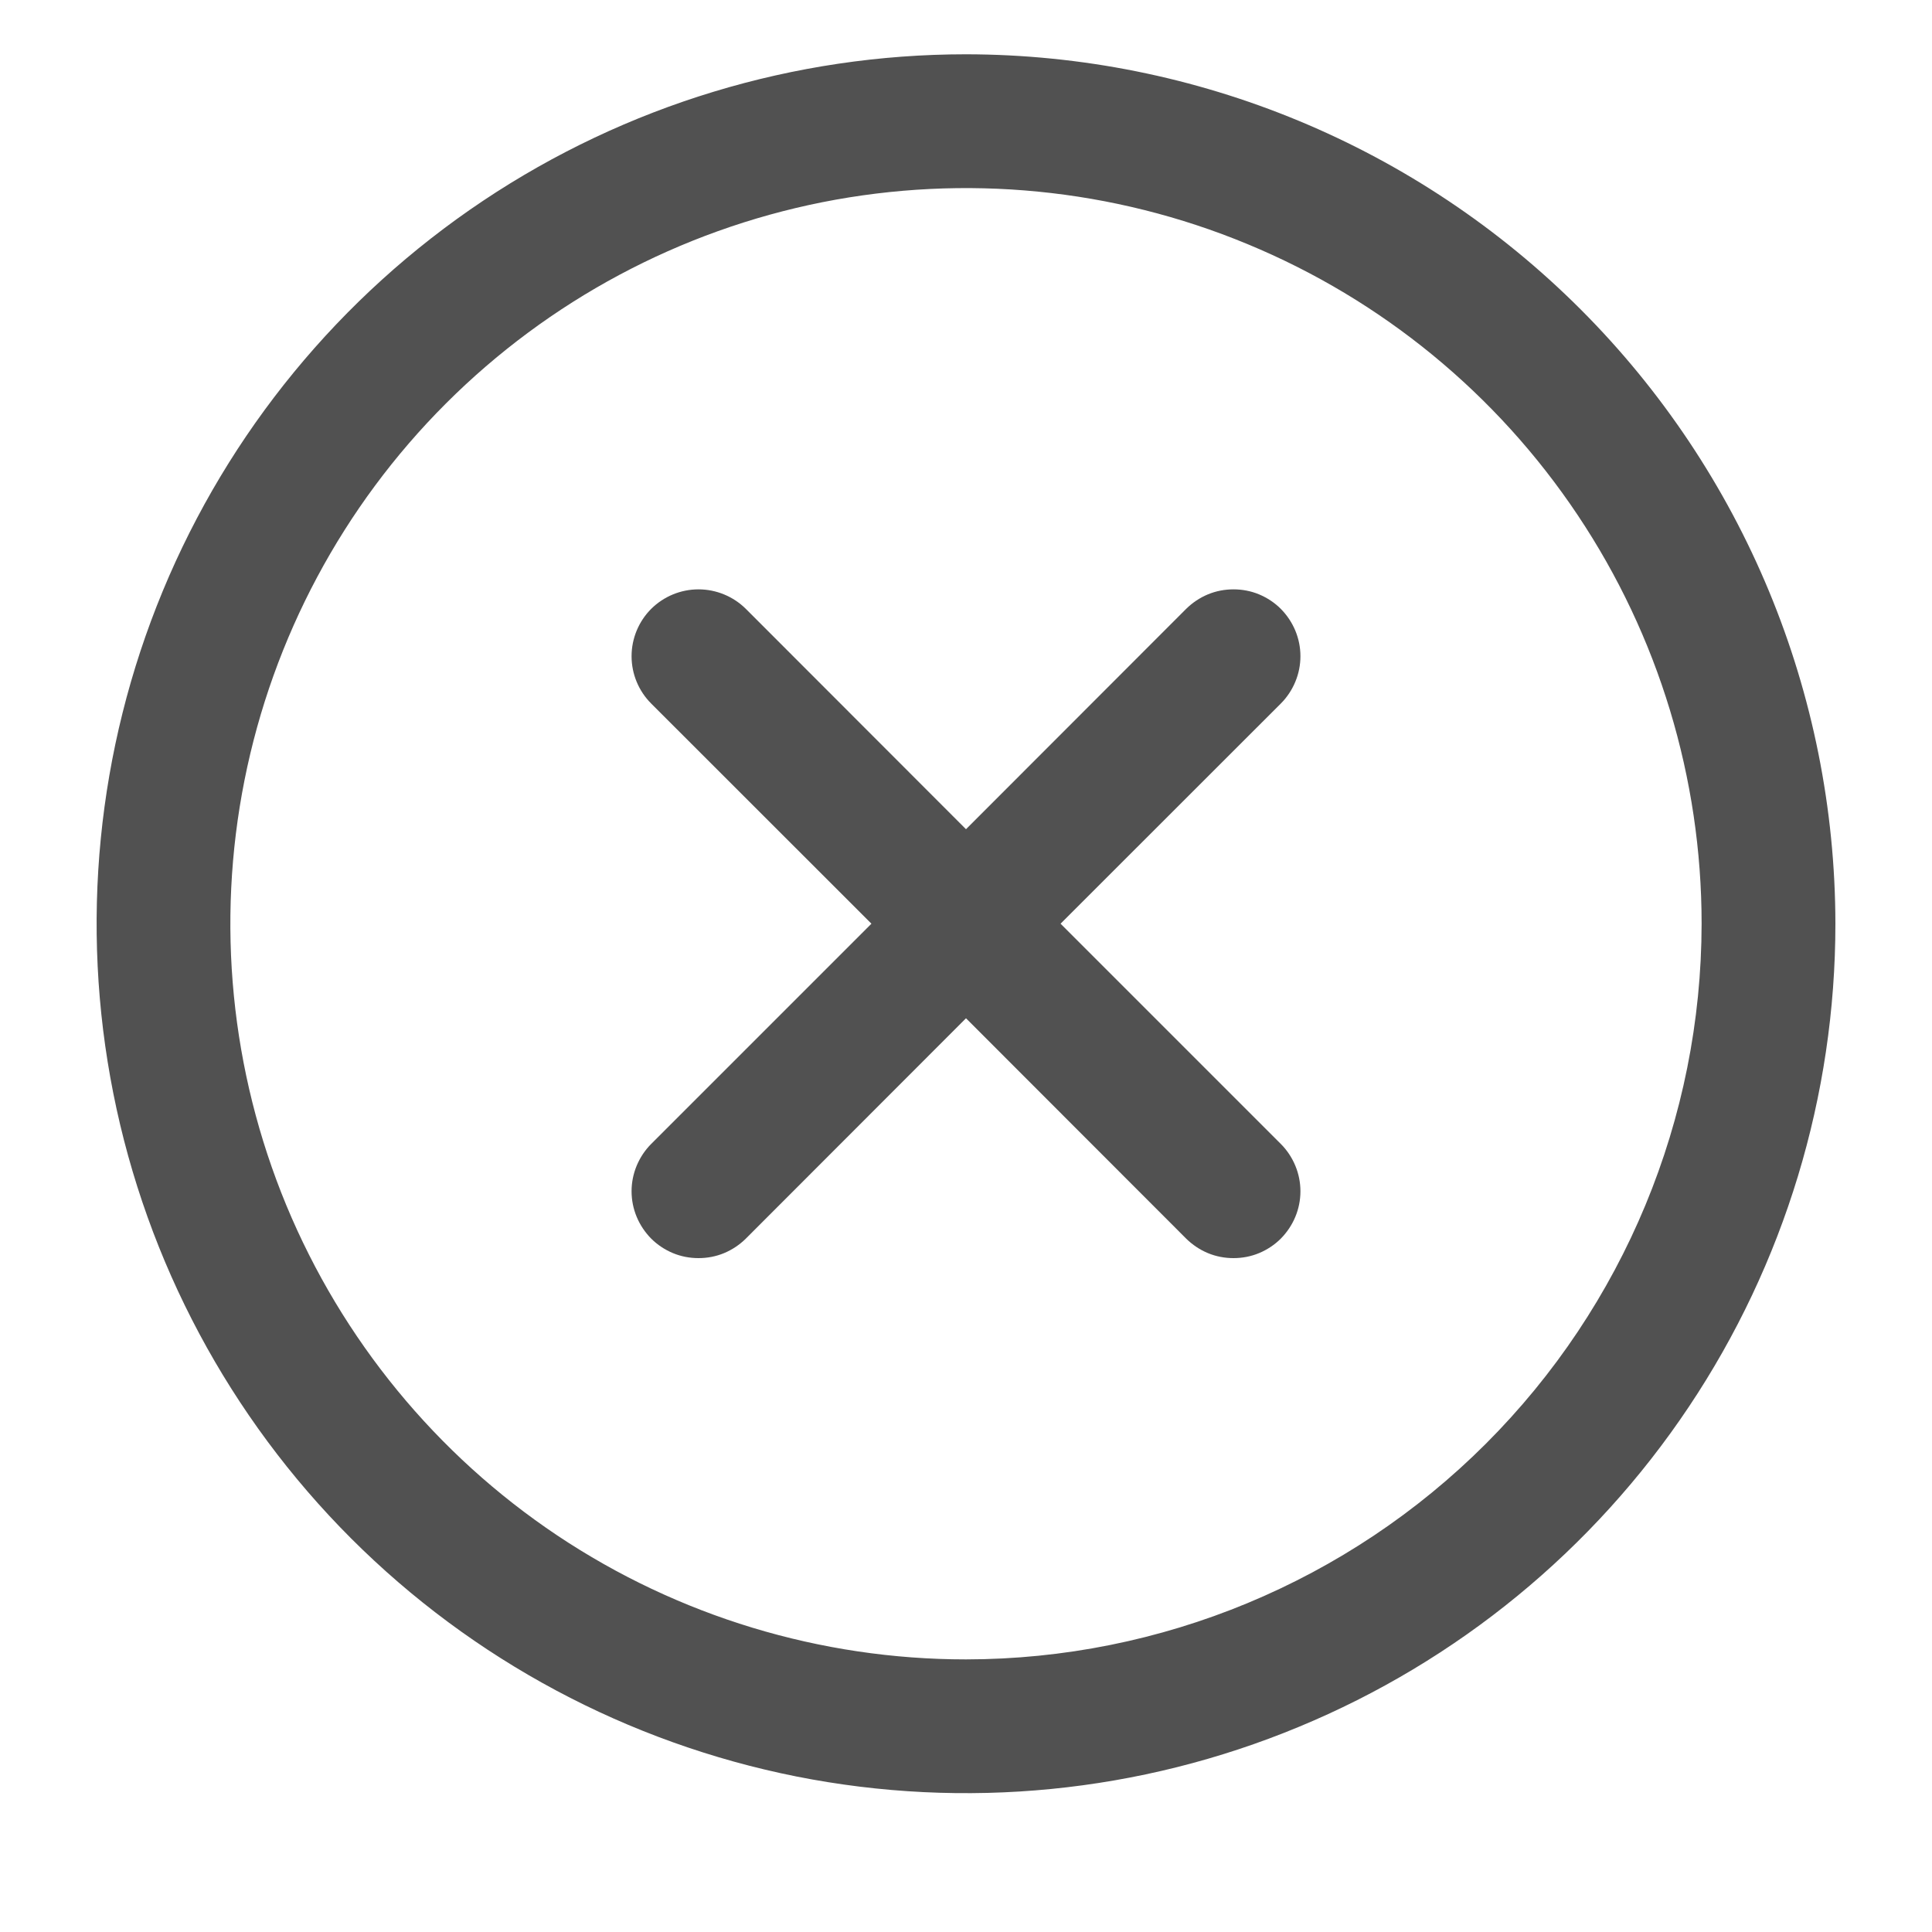 <svg width="20" height="20" viewBox="0 0 20 20" fill="none" xmlns="http://www.w3.org/2000/svg">
<path d="M13.259 7.283L10.979 9.562L13.259 11.842C13.323 11.906 13.374 11.983 13.409 12.067C13.444 12.151 13.462 12.241 13.462 12.332C13.462 12.423 13.444 12.513 13.409 12.597C13.374 12.681 13.323 12.757 13.259 12.822C13.195 12.886 13.118 12.937 13.034 12.972C12.95 13.007 12.86 13.024 12.769 13.024C12.678 13.024 12.588 13.007 12.504 12.972C12.42 12.937 12.344 12.886 12.279 12.822L10 10.541L7.721 12.822C7.656 12.886 7.58 12.937 7.496 12.972C7.412 13.007 7.322 13.024 7.231 13.024C7.14 13.024 7.05 13.007 6.966 12.972C6.882 12.937 6.805 12.886 6.741 12.822C6.677 12.757 6.626 12.681 6.591 12.597C6.556 12.513 6.538 12.423 6.538 12.332C6.538 12.241 6.556 12.151 6.591 12.067C6.626 11.983 6.677 11.906 6.741 11.842L9.021 9.562L6.741 7.283C6.611 7.153 6.538 6.977 6.538 6.793C6.538 6.61 6.611 6.433 6.741 6.303C6.871 6.174 7.047 6.101 7.231 6.101C7.414 6.101 7.591 6.174 7.721 6.303L10 8.584L12.279 6.303C12.344 6.239 12.42 6.188 12.504 6.153C12.588 6.118 12.678 6.101 12.769 6.101C12.86 6.101 12.95 6.118 13.034 6.153C13.118 6.188 13.195 6.239 13.259 6.303C13.323 6.368 13.374 6.444 13.409 6.528C13.444 6.612 13.462 6.702 13.462 6.793C13.462 6.884 13.444 6.974 13.409 7.058C13.374 7.142 13.323 7.219 13.259 7.283ZM19 9.562C19 11.342 18.472 13.083 17.483 14.563C16.494 16.043 15.089 17.196 13.444 17.877C11.8 18.559 9.99 18.737 8.244 18.39C6.498 18.042 4.895 17.185 3.636 15.927C2.377 14.668 1.52 13.064 1.173 11.318C0.826 9.572 1.004 7.763 1.685 6.118C2.366 4.474 3.52 3.068 5 2.079C6.48 1.09 8.22 0.562 10 0.562C12.386 0.565 14.674 1.514 16.361 3.201C18.049 4.889 18.997 7.176 19 9.562ZM17.615 9.562C17.615 8.056 17.169 6.584 16.332 5.332C15.495 4.079 14.306 3.103 12.914 2.527C11.523 1.95 9.992 1.8 8.514 2.093C7.037 2.387 5.68 3.113 4.615 4.178C3.55 5.243 2.825 6.6 2.531 8.077C2.237 9.554 2.388 11.085 2.964 12.477C3.541 13.868 4.517 15.058 5.769 15.895C7.021 16.731 8.494 17.178 10 17.178C12.019 17.176 13.955 16.372 15.382 14.945C16.81 13.517 17.613 11.582 17.615 9.562Z" fill="#515151"/>
</svg>
